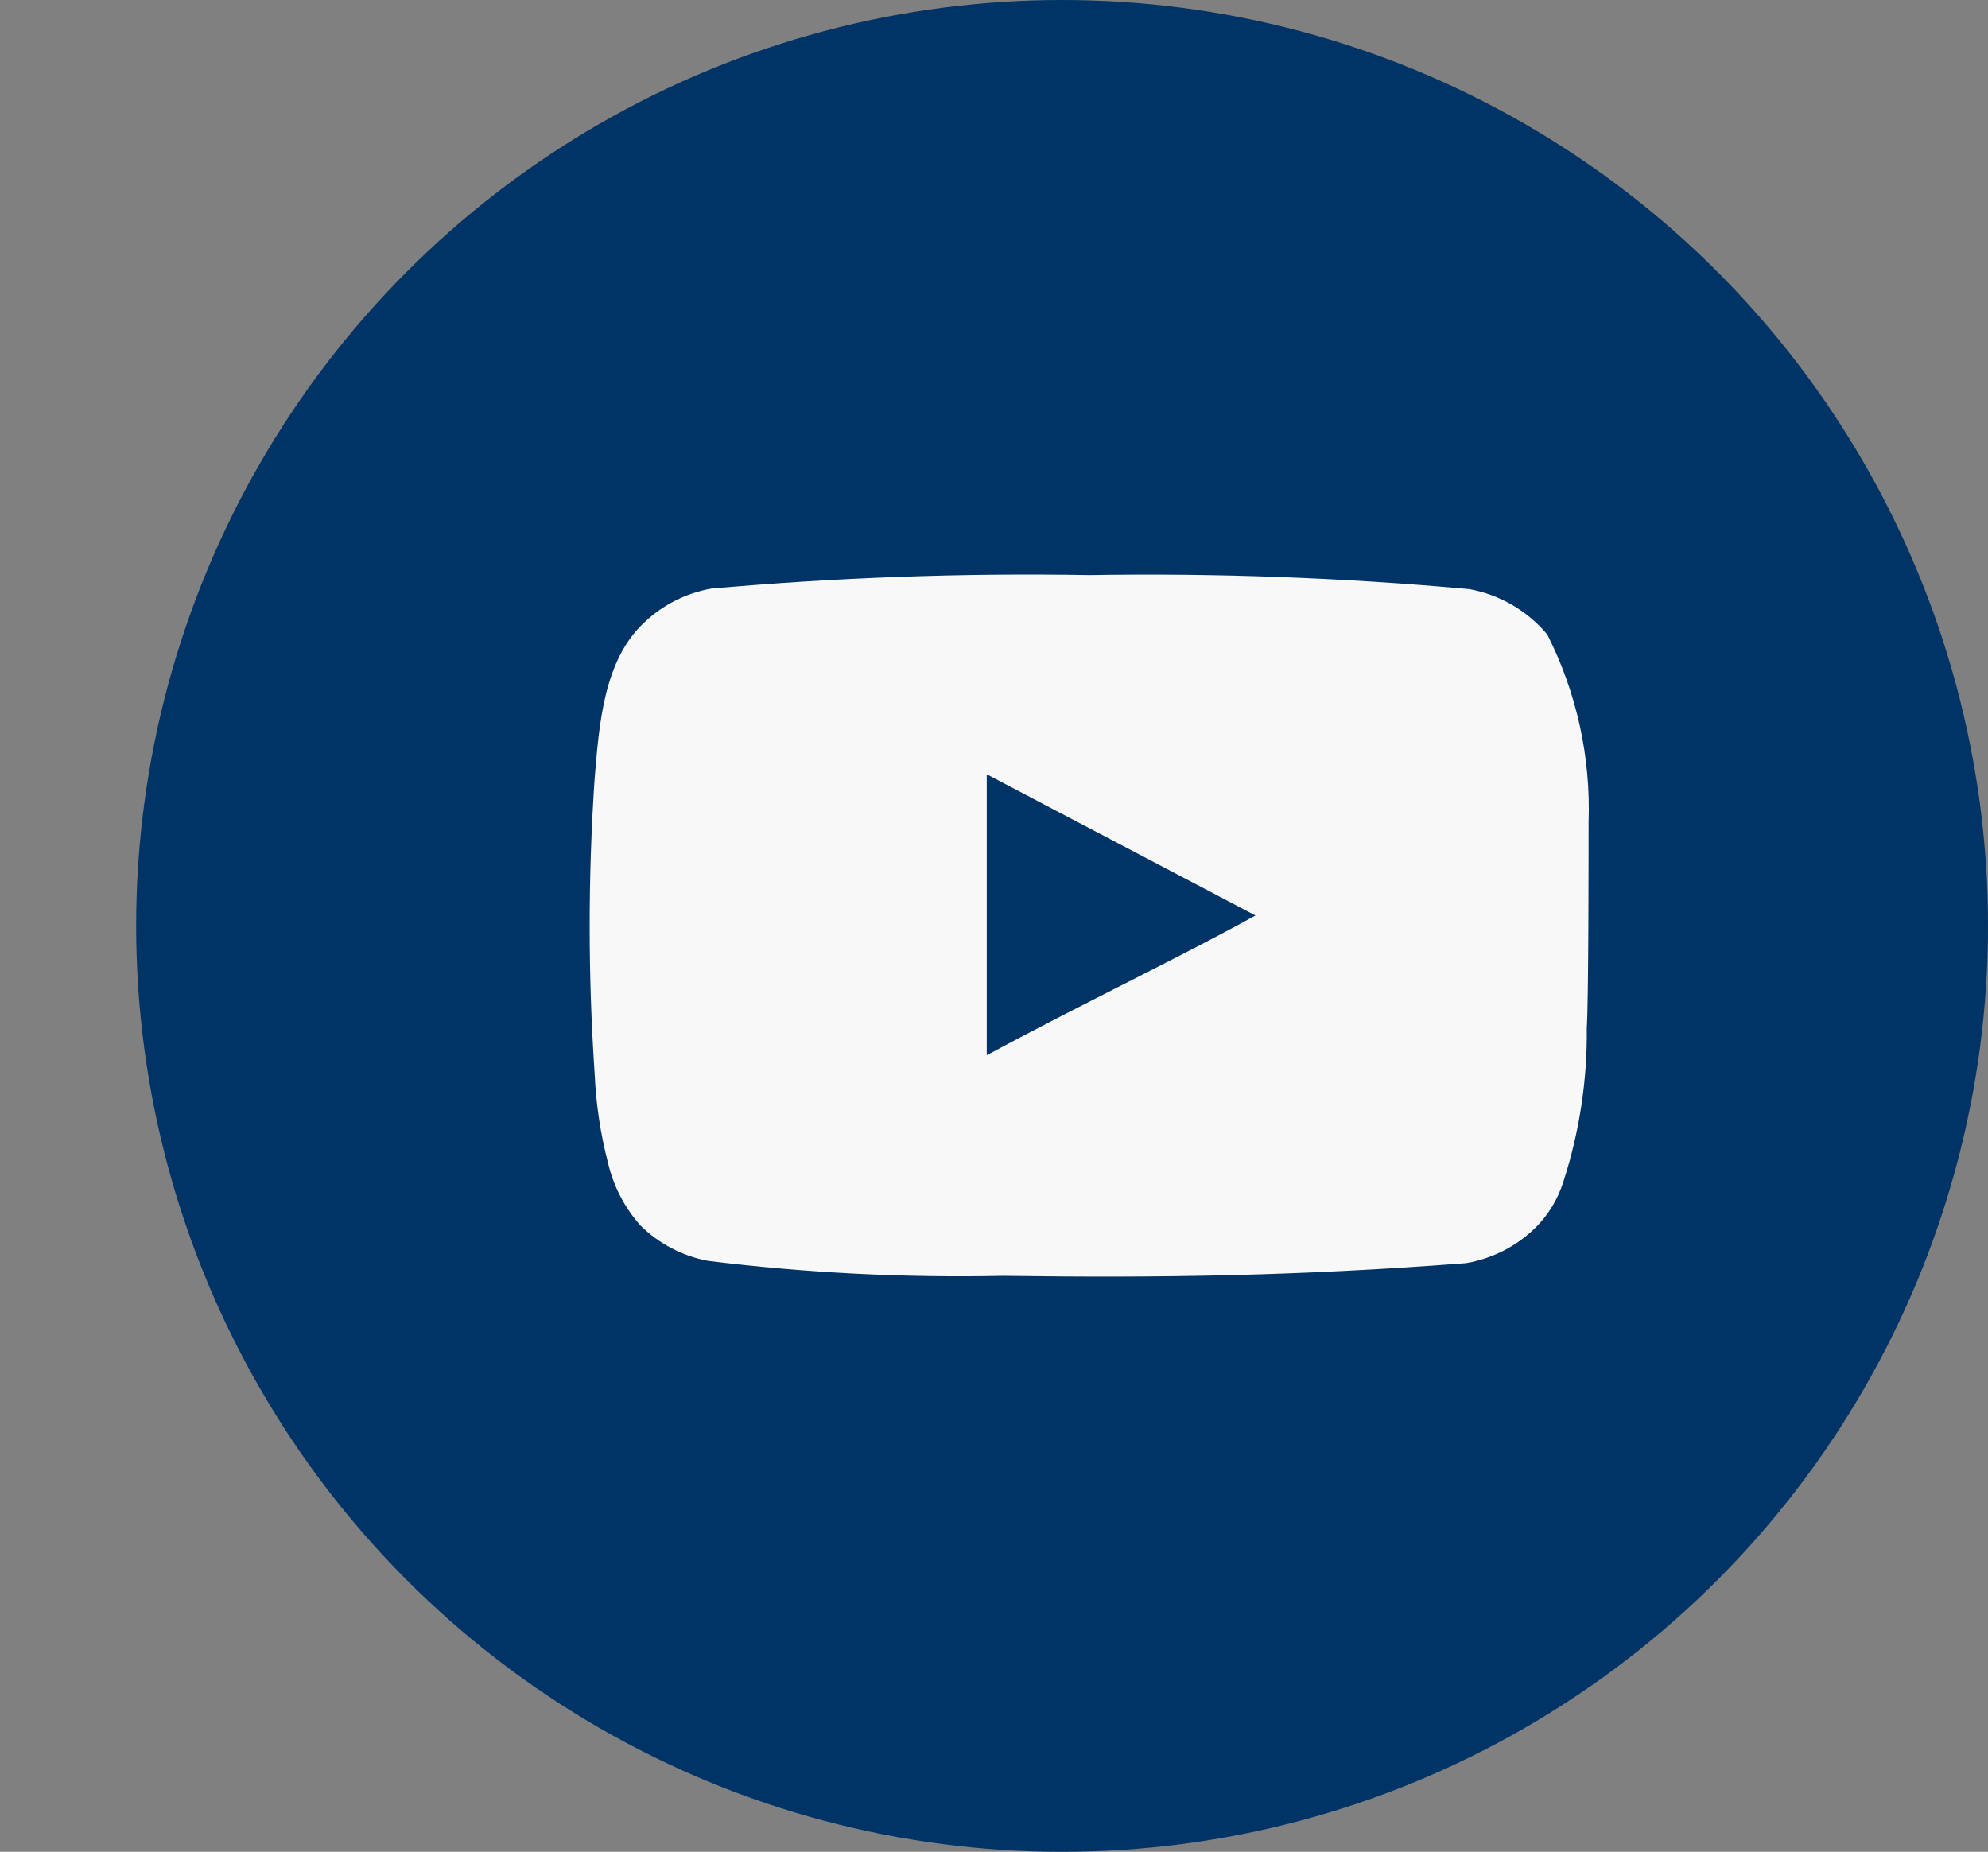 <svg width="73" height="68" viewBox="0 0 73 68" fill="none" xmlns="http://www.w3.org/2000/svg">
<rect x="0" y="0" width="73" height="68" fill="#808080" stroke="none"/>
<circle cx="39" cy="34" r="34" fill="#003466"/>
<path d="M58.334 30.183C58.416 27.798 57.894 25.43 56.817 23.3C56.086 22.426 55.072 21.836 53.95 21.633C49.313 21.212 44.656 21.04 40 21.117C35.361 21.037 30.722 21.203 26.1 21.617C25.187 21.783 24.341 22.211 23.667 22.85C22.167 24.233 22 26.6 21.834 28.6C21.592 32.196 21.592 35.804 21.834 39.4C21.882 40.526 22.049 41.643 22.334 42.733C22.535 43.575 22.941 44.354 23.517 45C24.196 45.672 25.061 46.125 26 46.3C29.594 46.743 33.214 46.927 36.834 46.85C42.667 46.933 47.784 46.85 53.834 46.383C54.796 46.219 55.686 45.766 56.384 45.083C56.85 44.617 57.199 44.045 57.4 43.417C57.996 41.588 58.289 39.673 58.267 37.75C58.334 36.817 58.334 31.183 58.334 30.183ZM36.234 38.75V28.433L46.1 33.617C43.334 35.15 39.684 36.883 36.234 38.75Z" fill="#F8F8F8"/>
</svg>
